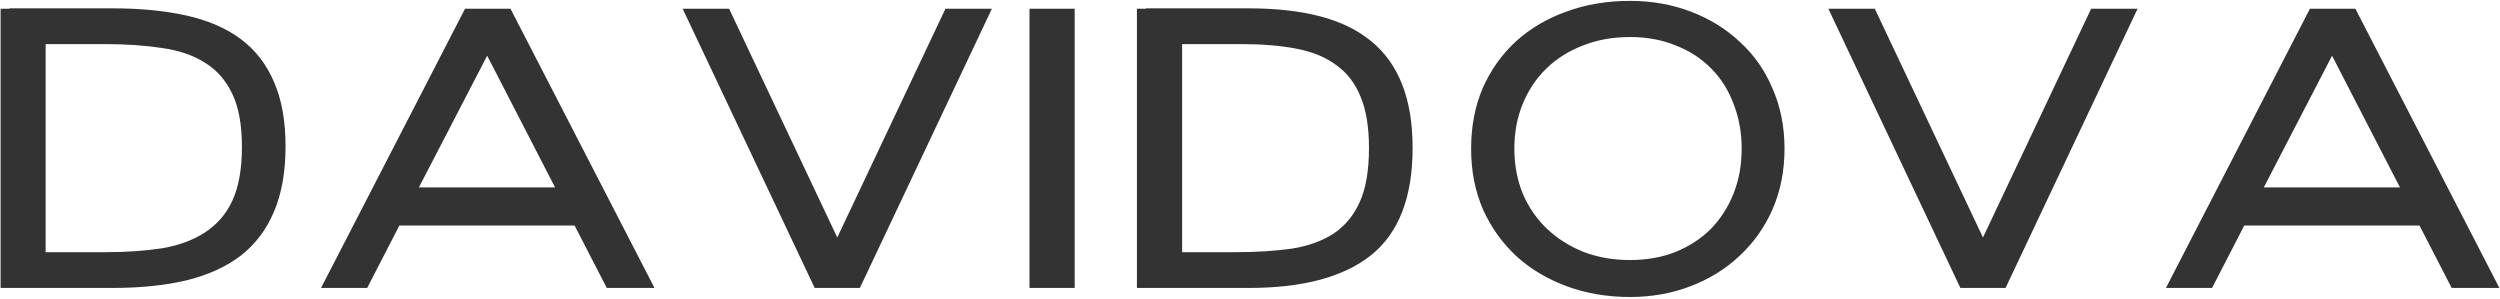 <?xml version="1.0" encoding="UTF-8"?> <svg xmlns="http://www.w3.org/2000/svg" width="1146" height="137" viewBox="0 0 1146 137" fill="none"><mask id="path-1-outside-1_1045_68" maskUnits="userSpaceOnUse" x="0" y="0" width="1146" height="137" fill="black"><rect fill="white" width="1146" height="137"></rect><path d="M1.195 5H5.335V4.82H51.415C64.135 4.82 75.355 5.9 85.075 8.06C94.915 10.22 103.135 13.76 109.735 18.68C116.335 23.6 121.315 30.02 124.675 37.94C128.155 45.86 129.895 55.58 129.895 67.1C129.895 78.62 128.155 88.46 124.675 96.62C121.315 104.66 116.335 111.26 109.735 116.42C103.135 121.46 94.915 125.18 85.075 127.58C75.355 129.86 64.135 131 51.415 131H1.195V5ZM19.915 19.22V116.6H48.175C57.895 116.6 66.655 116 74.455 114.8C82.255 113.48 88.915 111.02 94.435 107.42C100.075 103.82 104.395 98.84 107.395 92.48C110.395 86 111.895 77.6 111.895 67.28C111.895 57.08 110.395 48.86 107.395 42.62C104.395 36.26 100.075 31.34 94.435 27.86C88.915 24.38 82.255 22.1 74.455 21.02C66.655 19.82 57.895 19.22 48.175 19.22H19.915ZM213.782 5H233.402L298.382 131H278.762L264.002 102.38H182.462L167.702 131H148.802L213.782 5ZM190.382 86.9H256.082L223.322 23.36L190.382 86.9ZM333.587 5L383.807 111.2L434.027 5H453.107L393.527 131H374.087L314.507 5H333.587ZM472.914 5H491.634V131H472.914V5ZM522.161 5H526.301V4.82H572.381C584.741 4.82 595.541 6.02 604.781 8.42C614.021 10.82 621.701 14.54 627.821 19.58C634.061 24.62 638.741 31.16 641.861 39.2C644.981 47.12 646.541 56.66 646.541 67.82C646.541 90.14 640.301 106.28 627.821 116.24C615.461 126.08 596.981 131 572.381 131H522.161V5ZM540.881 19.22V116.6H566.261C575.861 116.6 584.501 116.06 592.181 114.98C599.861 113.78 606.401 111.44 611.801 107.96C617.201 104.36 621.341 99.38 624.221 93.02C627.101 86.66 628.541 78.26 628.541 67.82C628.541 58.1 627.221 50.12 624.581 43.88C622.061 37.64 618.281 32.72 613.241 29.12C608.321 25.4 602.141 22.82 594.701 21.38C587.381 19.94 578.861 19.22 569.141 19.22H540.881ZM747.181 120.2C754.981 120.2 762.061 118.94 768.421 116.42C774.901 113.78 780.421 110.18 784.981 105.62C789.541 100.94 793.081 95.42 795.601 89.06C798.121 82.7 799.381 75.74 799.381 68.18C799.381 60.62 798.121 53.66 795.601 47.3C793.201 40.82 789.721 35.3 785.161 30.74C780.601 26.06 775.081 22.46 768.601 19.94C762.241 17.3 755.101 15.98 747.181 15.98C739.141 15.98 731.821 17.3 725.221 19.94C718.621 22.46 712.921 26.06 708.121 30.74C703.441 35.3 699.781 40.76 697.141 47.12C694.501 53.48 693.181 60.5 693.181 68.18C693.181 75.74 694.501 82.76 697.141 89.24C699.901 95.6 703.681 101.06 708.481 105.62C713.281 110.18 718.981 113.78 725.581 116.42C732.181 118.94 739.381 120.2 747.181 120.2ZM747.181 135.14C736.861 135.14 727.321 133.52 718.561 130.28C709.801 127.04 702.241 122.54 695.881 116.78C689.521 110.9 684.481 103.88 680.761 95.72C677.161 87.44 675.361 78.26 675.361 68.18C675.361 58.1 677.101 48.98 680.581 40.82C684.181 32.66 689.161 25.64 695.521 19.76C702.001 13.88 709.621 9.38 718.381 6.26C727.141 3.02 736.741 1.4 747.181 1.4C757.021 1.4 766.201 3.02 774.721 6.26C783.241 9.5 790.621 14.06 796.861 19.94C803.221 25.7 808.141 32.72 811.621 41C815.221 49.16 817.021 58.22 817.021 68.18C817.021 78.14 815.221 87.26 811.621 95.54C808.021 103.7 803.041 110.72 796.681 116.6C790.441 122.48 783.061 127.04 774.541 130.28C766.141 133.52 757.021 135.14 747.181 135.14ZM858.773 5L908.993 111.2L959.213 5H978.293L918.713 131H899.273L839.693 5H858.773ZM1059.48 5H1079.1L1144.08 131H1124.46L1109.7 102.38H1028.16L1013.4 131H994.5L1059.48 5ZM1036.08 86.9H1101.78L1069.02 23.36L1036.08 86.9Z"></path></mask><path d="M1.195 5H5.335V4.82H51.415C64.135 4.82 75.355 5.9 85.075 8.06C94.915 10.22 103.135 13.76 109.735 18.68C116.335 23.6 121.315 30.02 124.675 37.94C128.155 45.86 129.895 55.58 129.895 67.1C129.895 78.62 128.155 88.46 124.675 96.62C121.315 104.66 116.335 111.26 109.735 116.42C103.135 121.46 94.915 125.18 85.075 127.58C75.355 129.86 64.135 131 51.415 131H1.195V5ZM19.915 19.22V116.6H48.175C57.895 116.6 66.655 116 74.455 114.8C82.255 113.48 88.915 111.02 94.435 107.42C100.075 103.82 104.395 98.84 107.395 92.48C110.395 86 111.895 77.6 111.895 67.28C111.895 57.08 110.395 48.86 107.395 42.62C104.395 36.26 100.075 31.34 94.435 27.86C88.915 24.38 82.255 22.1 74.455 21.02C66.655 19.82 57.895 19.22 48.175 19.22H19.915ZM213.782 5H233.402L298.382 131H278.762L264.002 102.38H182.462L167.702 131H148.802L213.782 5ZM190.382 86.9H256.082L223.322 23.36L190.382 86.9ZM333.587 5L383.807 111.2L434.027 5H453.107L393.527 131H374.087L314.507 5H333.587ZM472.914 5H491.634V131H472.914V5ZM522.161 5H526.301V4.82H572.381C584.741 4.82 595.541 6.02 604.781 8.42C614.021 10.82 621.701 14.54 627.821 19.58C634.061 24.62 638.741 31.16 641.861 39.2C644.981 47.12 646.541 56.66 646.541 67.82C646.541 90.14 640.301 106.28 627.821 116.24C615.461 126.08 596.981 131 572.381 131H522.161V5ZM540.881 19.22V116.6H566.261C575.861 116.6 584.501 116.06 592.181 114.98C599.861 113.78 606.401 111.44 611.801 107.96C617.201 104.36 621.341 99.38 624.221 93.02C627.101 86.66 628.541 78.26 628.541 67.82C628.541 58.1 627.221 50.12 624.581 43.88C622.061 37.64 618.281 32.72 613.241 29.12C608.321 25.4 602.141 22.82 594.701 21.38C587.381 19.94 578.861 19.22 569.141 19.22H540.881ZM747.181 120.2C754.981 120.2 762.061 118.94 768.421 116.42C774.901 113.78 780.421 110.18 784.981 105.62C789.541 100.94 793.081 95.42 795.601 89.06C798.121 82.7 799.381 75.74 799.381 68.18C799.381 60.62 798.121 53.66 795.601 47.3C793.201 40.82 789.721 35.3 785.161 30.74C780.601 26.06 775.081 22.46 768.601 19.94C762.241 17.3 755.101 15.98 747.181 15.98C739.141 15.98 731.821 17.3 725.221 19.94C718.621 22.46 712.921 26.06 708.121 30.74C703.441 35.3 699.781 40.76 697.141 47.12C694.501 53.48 693.181 60.5 693.181 68.18C693.181 75.74 694.501 82.76 697.141 89.24C699.901 95.6 703.681 101.06 708.481 105.62C713.281 110.18 718.981 113.78 725.581 116.42C732.181 118.94 739.381 120.2 747.181 120.2ZM747.181 135.14C736.861 135.14 727.321 133.52 718.561 130.28C709.801 127.04 702.241 122.54 695.881 116.78C689.521 110.9 684.481 103.88 680.761 95.72C677.161 87.44 675.361 78.26 675.361 68.18C675.361 58.1 677.101 48.98 680.581 40.82C684.181 32.66 689.161 25.64 695.521 19.76C702.001 13.88 709.621 9.38 718.381 6.26C727.141 3.02 736.741 1.4 747.181 1.4C757.021 1.4 766.201 3.02 774.721 6.26C783.241 9.5 790.621 14.06 796.861 19.94C803.221 25.7 808.141 32.72 811.621 41C815.221 49.16 817.021 58.22 817.021 68.18C817.021 78.14 815.221 87.26 811.621 95.54C808.021 103.7 803.041 110.72 796.681 116.6C790.441 122.48 783.061 127.04 774.541 130.28C766.141 133.52 757.021 135.14 747.181 135.14ZM858.773 5L908.993 111.2L959.213 5H978.293L918.713 131H899.273L839.693 5H858.773ZM1059.48 5H1079.1L1144.08 131H1124.46L1109.7 102.38H1028.16L1013.4 131H994.5L1059.48 5ZM1036.08 86.9H1101.78L1069.02 23.36L1036.08 86.9Z" fill="#333333"></path><path d="M1.195 5V4H0.195V5H1.195ZM5.335 5V6H6.335V5H5.335ZM5.335 4.82V3.82H4.335V4.82H5.335ZM85.075 8.06L84.858 9.036L84.861 9.037L85.075 8.06ZM109.735 18.68L110.333 17.878L110.333 17.878L109.735 18.68ZM124.675 37.94L123.754 38.331L123.759 38.342L124.675 37.94ZM124.675 96.62L123.755 96.228L123.752 96.234L124.675 96.62ZM109.735 116.42L110.342 117.215L110.351 117.208L109.735 116.42ZM85.075 127.58L85.303 128.554L85.312 128.552L85.075 127.58ZM1.195 131H0.195V132H1.195V131ZM19.915 19.22V18.22H18.915V19.22H19.915ZM19.915 116.6H18.915V117.6H19.915V116.6ZM74.455 114.8L74.607 115.788L74.614 115.787L74.622 115.786L74.455 114.8ZM94.435 107.42L93.897 106.577L93.889 106.582L94.435 107.42ZM107.395 92.48L108.299 92.907L108.302 92.9L107.395 92.48ZM107.395 42.62L106.49 43.047L106.494 43.053L107.395 42.62ZM94.435 27.86L93.902 28.706L93.91 28.711L94.435 27.86ZM74.455 21.02L74.303 22.008L74.31 22.009L74.318 22.011L74.455 21.02ZM1.195 5V6H5.335V5V4H1.195V5ZM5.335 5H6.335V4.82H5.335H4.335V5H5.335ZM5.335 4.82V5.82H51.415V4.82V3.82H5.335V4.82ZM51.415 4.82V5.82C64.081 5.82 75.226 6.896 84.858 9.036L85.075 8.06L85.292 7.084C75.484 4.904 64.189 3.82 51.415 3.82V4.82ZM85.075 8.06L84.861 9.037C94.592 11.173 102.674 14.663 109.137 19.482L109.735 18.68L110.333 17.878C103.596 12.857 95.238 9.267 85.289 7.083L85.075 8.06ZM109.735 18.68L109.137 19.482C115.589 24.291 120.46 30.566 123.754 38.331L124.675 37.94L125.596 37.549C122.17 29.474 117.081 22.909 110.333 17.878L109.735 18.68ZM124.675 37.94L123.759 38.342C127.169 46.101 128.895 55.675 128.895 67.1H129.895H130.895C130.895 55.485 129.141 45.619 125.59 37.538L124.675 37.94ZM129.895 67.1H128.895C128.895 78.524 127.169 88.223 123.755 96.228L124.675 96.62L125.595 97.012C129.141 88.697 130.895 78.716 130.895 67.1H129.895ZM124.675 96.62L123.752 96.234C120.456 104.123 115.578 110.582 109.119 115.632L109.735 116.42L110.351 117.208C117.091 111.938 122.174 105.197 125.598 97.006L124.675 96.62ZM109.735 116.42L109.128 115.625C102.659 120.565 94.573 124.234 84.838 126.608L85.075 127.58L85.312 128.552C95.257 126.126 103.611 122.355 110.342 117.215L109.735 116.42ZM85.075 127.58L84.847 126.606C75.219 128.865 64.078 130 51.415 130V131V132C64.192 132 75.491 130.855 85.303 128.554L85.075 127.58ZM51.415 131V130H1.195V131V132H51.415V131ZM1.195 131H2.195V5H1.195H0.195V131H1.195ZM19.915 19.22H18.915V116.6H19.915H20.915V19.22H19.915ZM19.915 116.6V117.6H48.175V116.6V115.6H19.915V116.6ZM48.175 116.6V117.6C57.935 117.6 66.747 116.998 74.607 115.788L74.455 114.8L74.303 113.812C66.563 115.002 57.855 115.6 48.175 115.6V116.6ZM74.455 114.8L74.622 115.786C82.531 114.448 89.326 111.946 94.981 108.258L94.435 107.42L93.889 106.582C88.504 110.094 81.979 112.512 74.288 113.814L74.455 114.8ZM94.435 107.42L94.973 108.263C100.78 104.556 105.223 99.428 108.299 92.907L107.395 92.48L106.491 92.053C103.567 98.252 99.37 103.084 93.897 106.577L94.435 107.42ZM107.395 92.48L108.302 92.9C111.384 86.243 112.895 77.685 112.895 67.28H111.895H110.895C110.895 77.515 109.406 85.757 106.487 92.06L107.395 92.48ZM111.895 67.28H112.895C112.895 56.995 111.385 48.611 108.296 42.187L107.395 42.62L106.494 43.053C109.405 49.109 110.895 57.165 110.895 67.28H111.895ZM107.395 42.62L108.299 42.193C105.222 35.669 100.775 30.597 94.96 27.009L94.435 27.86L93.91 28.711C99.375 32.083 103.568 36.851 106.491 43.047L107.395 42.62ZM94.435 27.86L94.968 27.014C89.306 23.444 82.504 21.125 74.592 20.029L74.455 21.02L74.318 22.011C82.005 23.075 88.524 25.316 93.902 28.706L94.435 27.86ZM74.455 21.02L74.607 20.032C66.747 18.822 57.935 18.22 48.175 18.22V19.22V20.22C57.855 20.22 66.563 20.818 74.303 22.008L74.455 21.02ZM48.175 19.22V18.22H19.915V19.22V20.22H48.175V19.22ZM213.782 5V4H213.173L212.893 4.542L213.782 5ZM233.402 5L234.291 4.542L234.011 4H233.402V5ZM298.382 131V132H300.023L299.271 130.542L298.382 131ZM278.762 131L277.873 131.458L278.153 132H278.762V131ZM264.002 102.38L264.891 101.922L264.611 101.38H264.002V102.38ZM182.462 102.38V101.38H181.853L181.573 101.922L182.462 102.38ZM167.702 131V132H168.311L168.591 131.458L167.702 131ZM148.802 131L147.913 130.542L147.161 132H148.802V131ZM190.382 86.9L189.494 86.44L188.737 87.9H190.382V86.9ZM256.082 86.9V87.9H257.723L256.971 86.442L256.082 86.9ZM223.322 23.36L224.211 22.902L223.324 21.183L222.434 22.9L223.322 23.36ZM213.782 5V6H233.402V5V4H213.782V5ZM233.402 5L232.513 5.458L297.493 131.458L298.382 131L299.271 130.542L234.291 4.542L233.402 5ZM298.382 131V130H278.762V131V132H298.382V131ZM278.762 131L279.651 130.542L264.891 101.922L264.002 102.38L263.113 102.838L277.873 131.458L278.762 131ZM264.002 102.38V101.38H182.462V102.38V103.38H264.002V102.38ZM182.462 102.38L181.573 101.922L166.813 130.542L167.702 131L168.591 131.458L183.351 102.838L182.462 102.38ZM167.702 131V130H148.802V131V132H167.702V131ZM148.802 131L149.691 131.458L214.671 5.458L213.782 5L212.893 4.542L147.913 130.542L148.802 131ZM190.382 86.9V87.9H256.082V86.9V85.9H190.382V86.9ZM256.082 86.9L256.971 86.442L224.211 22.902L223.322 23.36L222.433 23.818L255.193 87.358L256.082 86.9ZM223.322 23.36L222.434 22.9L189.494 86.44L190.382 86.9L191.27 87.36L224.21 23.82L223.322 23.36ZM333.587 5L334.491 4.572L334.221 4H333.587V5ZM383.807 111.2L382.903 111.627L383.807 113.539L384.711 111.627L383.807 111.2ZM434.027 5V4H433.394L433.123 4.572L434.027 5ZM453.107 5L454.011 5.427L454.686 4H453.107V5ZM393.527 131V132H394.161L394.431 131.427L393.527 131ZM374.087 131L373.183 131.427L373.454 132H374.087V131ZM314.507 5V4H312.928L313.603 5.427L314.507 5ZM333.587 5L332.683 5.427L382.903 111.627L383.807 111.2L384.711 110.773L334.491 4.572L333.587 5ZM383.807 111.2L384.711 111.627L434.931 5.427L434.027 5L433.123 4.572L382.903 110.773L383.807 111.2ZM434.027 5V6H453.107V5V4H434.027V5ZM453.107 5L452.203 4.573L392.623 130.573L393.527 131L394.431 131.427L454.011 5.427L453.107 5ZM393.527 131V130H374.087V131V132H393.527V131ZM374.087 131L374.991 130.573L315.411 4.573L314.507 5L313.603 5.427L373.183 131.427L374.087 131ZM314.507 5V6H333.587V5V4H314.507V5ZM472.914 5V4H471.914V5H472.914ZM491.634 5H492.634V4H491.634V5ZM491.634 131V132H492.634V131H491.634ZM472.914 131H471.914V132H472.914V131ZM472.914 5V6H491.634V5V4H472.914V5ZM491.634 5H490.634V131H491.634H492.634V5H491.634ZM491.634 131V130H472.914V131V132H491.634V131ZM472.914 131H473.914V5H472.914H471.914V131H472.914ZM522.161 5V4H521.161V5H522.161ZM526.301 5V6H527.301V5H526.301ZM526.301 4.82V3.82H525.301V4.82H526.301ZM604.781 8.42L605.033 7.452L605.033 7.452L604.781 8.42ZM627.821 19.58L627.186 20.352L627.193 20.358L627.821 19.58ZM641.861 39.2L640.929 39.562L640.931 39.566L641.861 39.2ZM627.821 116.24L628.444 117.022L628.445 117.022L627.821 116.24ZM522.161 131H521.161V132H522.161V131ZM540.881 19.22V18.22H539.881V19.22H540.881ZM540.881 116.6H539.881V117.6H540.881V116.6ZM592.181 114.98L592.321 115.97L592.328 115.969L592.336 115.968L592.181 114.98ZM611.801 107.96L612.343 108.801L612.35 108.796L612.356 108.792L611.801 107.96ZM624.221 93.02L623.31 92.608L623.31 92.608L624.221 93.02ZM624.581 43.88L623.654 44.255L623.657 44.262L623.66 44.27L624.581 43.88ZM613.241 29.12L612.638 29.918L612.649 29.926L612.66 29.934L613.241 29.12ZM594.701 21.38L594.508 22.361L594.511 22.362L594.701 21.38ZM522.161 5V6H526.301V5V4H522.161V5ZM526.301 5H527.301V4.82H526.301H525.301V5H526.301ZM526.301 4.82V5.82H572.381V4.82V3.82H526.301V4.82ZM572.381 4.82V5.82C584.68 5.82 595.392 7.014 604.53 9.388L604.781 8.42L605.033 7.452C595.691 5.026 584.803 3.82 572.381 3.82V4.82ZM604.781 8.42L604.53 9.388C613.657 11.759 621.199 15.421 627.186 20.352L627.821 19.58L628.457 18.808C622.204 13.659 614.385 9.881 605.033 7.452L604.781 8.42ZM627.821 19.58L627.193 20.358C633.287 25.28 637.867 31.672 640.929 39.562L641.861 39.2L642.794 38.838C639.615 30.648 634.836 23.96 628.45 18.802L627.821 19.58ZM641.861 39.2L640.931 39.566C643.993 47.34 645.541 56.748 645.541 67.82H646.541H647.541C647.541 56.572 645.97 46.9 642.792 38.834L641.861 39.2ZM646.541 67.82H645.541C645.541 89.963 639.355 105.756 627.198 115.458L627.821 116.24L628.445 117.022C641.247 106.804 647.541 90.317 647.541 67.82H646.541ZM627.821 116.24L627.199 115.458C615.09 125.097 596.874 130 572.381 130V131V132C597.089 132 615.832 127.063 628.444 117.022L627.821 116.24ZM572.381 131V130H522.161V131V132H572.381V131ZM522.161 131H523.161V5H522.161H521.161V131H522.161ZM540.881 19.22H539.881V116.6H540.881H541.881V19.22H540.881ZM540.881 116.6V117.6H566.261V116.6V115.6H540.881V116.6ZM566.261 116.6V117.6C575.898 117.6 584.585 117.058 592.321 115.97L592.181 114.98L592.042 113.99C584.418 115.062 575.825 115.6 566.261 115.6V116.6ZM592.181 114.98L592.336 115.968C600.125 114.751 606.804 112.37 612.343 108.801L611.801 107.96L611.26 107.119C605.999 110.51 599.597 112.809 592.027 113.992L592.181 114.98ZM611.801 107.96L612.356 108.792C617.924 105.08 622.181 99.95 625.132 93.433L624.221 93.02L623.31 92.608C620.502 98.811 616.479 103.64 611.247 107.128L611.801 107.96ZM624.221 93.02L625.132 93.433C628.093 86.895 629.541 78.338 629.541 67.82H628.541H627.541C627.541 78.182 626.11 86.425 623.31 92.608L624.221 93.02ZM628.541 67.82H629.541C629.541 58.02 628.212 49.895 625.502 43.49L624.581 43.88L623.66 44.27C626.231 50.345 627.541 58.18 627.541 67.82H628.541ZM624.581 43.88L625.509 43.505C622.924 37.105 619.031 32.026 613.823 28.306L613.241 29.12L612.66 29.934C617.532 33.414 621.199 38.175 623.654 44.255L624.581 43.88ZM613.241 29.12L613.844 28.322C608.778 24.492 602.448 21.861 594.891 20.398L594.701 21.38L594.511 22.362C601.835 23.779 607.865 26.308 612.638 29.918L613.241 29.12ZM594.701 21.38L594.894 20.399C587.495 18.943 578.908 18.22 569.141 18.22V19.22V20.22C578.815 20.22 587.268 20.937 594.508 22.361L594.701 21.38ZM569.141 19.22V18.22H540.881V19.22V20.22H569.141V19.22ZM768.421 116.42L768.789 117.35L768.798 117.346L768.421 116.42ZM784.981 105.62L785.688 106.327L785.697 106.318L784.981 105.62ZM795.601 89.06L794.671 88.692L794.671 88.692L795.601 89.06ZM795.601 47.3L794.663 47.647L794.667 47.658L794.671 47.668L795.601 47.3ZM785.161 30.74L784.445 31.438L784.454 31.447L785.161 30.74ZM768.601 19.94L768.218 20.864L768.228 20.868L768.239 20.872L768.601 19.94ZM725.221 19.94L725.578 20.874L725.585 20.871L725.592 20.869L725.221 19.94ZM708.121 30.74L708.819 31.456L708.819 31.456L708.121 30.74ZM697.141 47.12L698.065 47.503L698.065 47.503L697.141 47.12ZM697.141 89.24L696.215 89.617L696.219 89.628L696.224 89.638L697.141 89.24ZM708.481 105.62L709.17 104.895L709.17 104.895L708.481 105.62ZM725.581 116.42L725.21 117.348L725.217 117.351L725.224 117.354L725.581 116.42ZM718.561 130.28L718.214 131.218L718.214 131.218L718.561 130.28ZM695.881 116.78L695.202 117.514L695.21 117.521L695.881 116.78ZM680.761 95.72L679.844 96.119L679.847 96.127L679.851 96.135L680.761 95.72ZM680.581 40.82L679.666 40.416L679.661 40.428L680.581 40.82ZM695.521 19.76L694.849 19.019L694.842 19.026L695.521 19.76ZM718.381 6.26L718.717 7.202L718.728 7.198L718.381 6.26ZM774.721 6.26L774.366 7.195L774.366 7.195L774.721 6.26ZM796.861 19.94L796.175 20.668L796.182 20.675L796.19 20.681L796.861 19.94ZM811.621 41L810.699 41.388L810.703 41.396L810.706 41.404L811.621 41ZM811.621 95.54L812.536 95.944L812.538 95.939L811.621 95.54ZM796.681 116.6L796.002 115.866L795.995 115.872L796.681 116.6ZM774.541 130.28L774.186 129.345L774.181 129.347L774.541 130.28ZM747.181 120.2V121.2C755.09 121.2 762.297 119.922 768.789 117.35L768.421 116.42L768.053 115.49C761.825 117.958 754.872 119.2 747.181 119.2V120.2ZM768.421 116.42L768.798 117.346C775.391 114.66 781.026 110.989 785.688 106.327L784.981 105.62L784.274 104.913C779.816 109.371 774.411 112.9 768.044 115.494L768.421 116.42ZM784.981 105.62L785.697 106.318C790.354 101.539 793.964 95.905 796.531 89.428L795.601 89.06L794.671 88.692C792.198 94.935 788.728 100.341 784.265 104.922L784.981 105.62ZM795.601 89.06L796.531 89.428C799.102 82.939 800.381 75.853 800.381 68.18H799.381H798.381C798.381 75.627 797.14 82.461 794.671 88.692L795.601 89.06ZM799.381 68.18H800.381C800.381 60.507 799.102 53.421 796.531 46.932L795.601 47.3L794.671 47.668C797.14 53.899 798.381 60.733 798.381 68.18H799.381ZM795.601 47.3L796.539 46.953C794.092 40.347 790.537 34.702 785.868 30.033L785.161 30.74L784.454 31.447C788.905 35.898 792.31 41.293 794.663 47.647L795.601 47.3ZM785.161 30.74L785.877 30.042C781.211 25.253 775.568 21.576 768.963 19.008L768.601 19.94L768.239 20.872C774.594 23.343 779.991 26.867 784.445 31.438L785.161 30.74ZM768.601 19.94L768.984 19.016C762.486 16.319 755.213 14.98 747.181 14.98V15.98V16.98C754.989 16.98 761.996 18.281 768.218 20.864L768.601 19.94ZM747.181 15.98V14.98C739.03 14.98 731.582 16.319 724.85 19.012L725.221 19.94L725.592 20.869C732.06 18.282 739.252 16.98 747.181 16.98V15.98ZM725.221 19.94L724.864 19.006C718.144 21.572 712.326 25.244 707.423 30.024L708.121 30.74L708.819 31.456C713.516 26.876 719.098 23.348 725.578 20.874L725.221 19.94ZM708.121 30.74L707.423 30.024C702.641 34.683 698.907 40.258 696.217 46.737L697.141 47.12L698.065 47.503C700.656 41.262 704.241 35.917 708.819 31.456L708.121 30.74ZM697.141 47.12L696.217 46.737C693.521 53.231 692.181 60.384 692.181 68.18H693.181H694.181C694.181 60.616 695.481 53.729 698.065 47.503L697.141 47.12ZM693.181 68.18H692.181C692.181 75.859 693.522 83.008 696.215 89.617L697.141 89.24L698.067 88.863C695.48 82.512 694.181 75.621 694.181 68.18H693.181ZM697.141 89.24L696.224 89.638C699.035 96.115 702.89 101.688 707.792 106.345L708.481 105.62L709.17 104.895C704.472 100.432 700.767 95.085 698.058 88.842L697.141 89.24ZM708.481 105.62L707.792 106.345C712.691 110.999 718.501 114.665 725.21 117.348L725.581 116.42L725.952 115.492C719.461 112.895 713.871 109.361 709.17 104.895L708.481 105.62ZM725.581 116.42L725.224 117.354C731.95 119.922 739.272 121.2 747.181 121.2V120.2V119.2C739.49 119.2 732.413 117.958 725.938 115.486L725.581 116.42ZM747.181 135.14V134.14C736.967 134.14 727.546 132.537 718.908 129.342L718.561 130.28L718.214 131.218C727.096 134.503 736.755 136.14 747.181 136.14V135.14ZM718.561 130.28L718.908 129.342C710.257 126.142 702.81 121.706 696.552 116.039L695.881 116.78L695.21 117.521C701.672 123.374 709.345 127.938 718.214 131.218L718.561 130.28ZM695.881 116.78L696.56 116.046C690.301 110.259 685.338 103.349 681.671 95.305L680.761 95.72L679.851 96.135C683.624 104.411 688.741 111.541 695.202 117.514L695.881 116.78ZM680.761 95.72L681.678 95.321C678.139 87.181 676.361 78.139 676.361 68.18H675.361H674.361C674.361 78.381 676.183 87.699 679.844 96.119L680.761 95.72ZM675.361 68.18H676.361C676.361 58.217 678.081 49.233 681.501 41.212L680.581 40.82L679.661 40.428C676.122 48.727 674.361 57.983 674.361 68.18H675.361ZM680.581 40.82L681.496 41.224C685.042 33.185 689.943 26.279 696.2 20.494L695.521 19.76L694.842 19.026C688.379 25.001 683.32 32.135 679.666 40.416L680.581 40.82ZM695.521 19.76L696.193 20.501C702.569 14.715 710.073 10.281 718.717 7.202L718.381 6.26L718.046 5.318C709.169 8.479 701.433 13.045 694.849 19.019L695.521 19.76ZM718.381 6.26L718.728 7.198C727.365 4.004 736.846 2.4 747.181 2.4V1.4V0.4C736.637 0.4 726.917 2.036 718.034 5.322L718.381 6.26ZM747.181 1.4V2.4C756.909 2.4 765.968 4.001 774.366 7.195L774.721 6.26L775.076 5.325C766.434 2.039 757.133 0.4 747.181 0.4V1.4ZM774.721 6.26L774.366 7.195C782.771 10.391 790.037 14.883 796.175 20.668L796.861 19.94L797.547 19.212C791.205 13.237 783.711 8.609 775.076 5.325L774.721 6.26ZM796.861 19.94L796.19 20.681C802.436 26.338 807.273 33.236 810.699 41.388L811.621 41L812.543 40.612C809.009 32.204 804.006 25.062 797.532 19.199L796.861 19.94ZM811.621 41L810.706 41.404C814.244 49.422 816.021 58.343 816.021 68.18H817.021H818.021C818.021 58.097 816.198 48.898 812.536 40.596L811.621 41ZM817.021 68.18H816.021C816.021 78.017 814.244 86.999 810.704 95.141L811.621 95.54L812.538 95.939C816.198 87.52 818.021 78.263 818.021 68.18H817.021ZM811.621 95.54L810.706 95.136C807.16 103.175 802.259 110.081 796.002 115.866L796.681 116.6L797.36 117.334C803.823 111.359 808.882 104.225 812.536 95.944L811.621 95.54ZM796.681 116.6L795.995 115.872C789.857 121.657 782.591 126.149 774.186 129.345L774.541 130.28L774.896 131.215C783.531 127.931 791.025 123.303 797.367 117.328L796.681 116.6ZM774.541 130.28L774.181 129.347C765.906 132.539 756.909 134.14 747.181 134.14V135.14V136.14C757.133 136.14 766.376 134.501 774.901 131.213L774.541 130.28ZM858.773 5L859.677 4.572L859.406 4H858.773V5ZM908.993 111.2L908.089 111.627L908.993 113.539L909.897 111.627L908.993 111.2ZM959.213 5V4H958.579L958.309 4.572L959.213 5ZM978.293 5L979.197 5.427L979.872 4H978.293V5ZM918.713 131V132H919.346L919.617 131.427L918.713 131ZM899.273 131L898.369 131.427L898.639 132H899.273V131ZM839.693 5V4H838.114L838.789 5.427L839.693 5ZM858.773 5L857.869 5.427L908.089 111.627L908.993 111.2L909.897 110.773L859.677 4.572L858.773 5ZM908.993 111.2L909.897 111.627L960.117 5.427L959.213 5L958.309 4.572L908.089 110.773L908.993 111.2ZM959.213 5V6H978.293V5V4H959.213V5ZM978.293 5L977.389 4.573L917.809 130.573L918.713 131L919.617 131.427L979.197 5.427L978.293 5ZM918.713 131V130H899.273V131V132H918.713V131ZM899.273 131L900.177 130.573L840.597 4.573L839.693 5L838.789 5.427L898.369 131.427L899.273 131ZM839.693 5V6H858.773V5V4H839.693V5ZM1059.48 5V4H1058.87L1058.59 4.542L1059.48 5ZM1079.1 5L1079.99 4.542L1079.71 4H1079.1V5ZM1144.08 131V132H1145.72L1144.97 130.542L1144.08 131ZM1124.46 131L1123.57 131.458L1123.85 132H1124.46V131ZM1109.7 102.38L1110.59 101.922L1110.31 101.38H1109.7V102.38ZM1028.16 102.38V101.38H1027.55L1027.27 101.922L1028.16 102.38ZM1013.4 131V132H1014.01L1014.29 131.458L1013.4 131ZM994.5 131L993.611 130.542L992.859 132H994.5V131ZM1036.08 86.9L1035.19 86.44L1034.43 87.9H1036.08V86.9ZM1101.78 86.9V87.9H1103.42L1102.67 86.442L1101.78 86.9ZM1069.02 23.36L1069.91 22.902L1069.02 21.183L1068.13 22.9L1069.02 23.36ZM1059.48 5V6H1079.1V5V4H1059.48V5ZM1079.1 5L1078.21 5.458L1143.19 131.458L1144.08 131L1144.97 130.542L1079.99 4.542L1079.1 5ZM1144.08 131V130H1124.46V131V132H1144.08V131ZM1124.46 131L1125.35 130.542L1110.59 101.922L1109.7 102.38L1108.81 102.838L1123.57 131.458L1124.46 131ZM1109.7 102.38V101.38H1028.16V102.38V103.38H1109.7V102.38ZM1028.16 102.38L1027.27 101.922L1012.51 130.542L1013.4 131L1014.29 131.458L1029.05 102.838L1028.16 102.38ZM1013.4 131V130H994.5V131V132H1013.4V131ZM994.5 131L995.388 131.458L1060.37 5.458L1059.48 5L1058.59 4.542L993.611 130.542L994.5 131ZM1036.08 86.9V87.9H1101.78V86.9V85.9H1036.08V86.9ZM1101.78 86.9L1102.67 86.442L1069.91 22.902L1069.02 23.36L1068.13 23.818L1100.89 87.358L1101.78 86.9ZM1069.02 23.36L1068.13 22.9L1035.19 86.44L1036.08 86.9L1036.97 87.36L1069.91 23.82L1069.02 23.36Z" fill="#333333" mask="url(#path-1-outside-1_1045_68)"></path></svg> 
